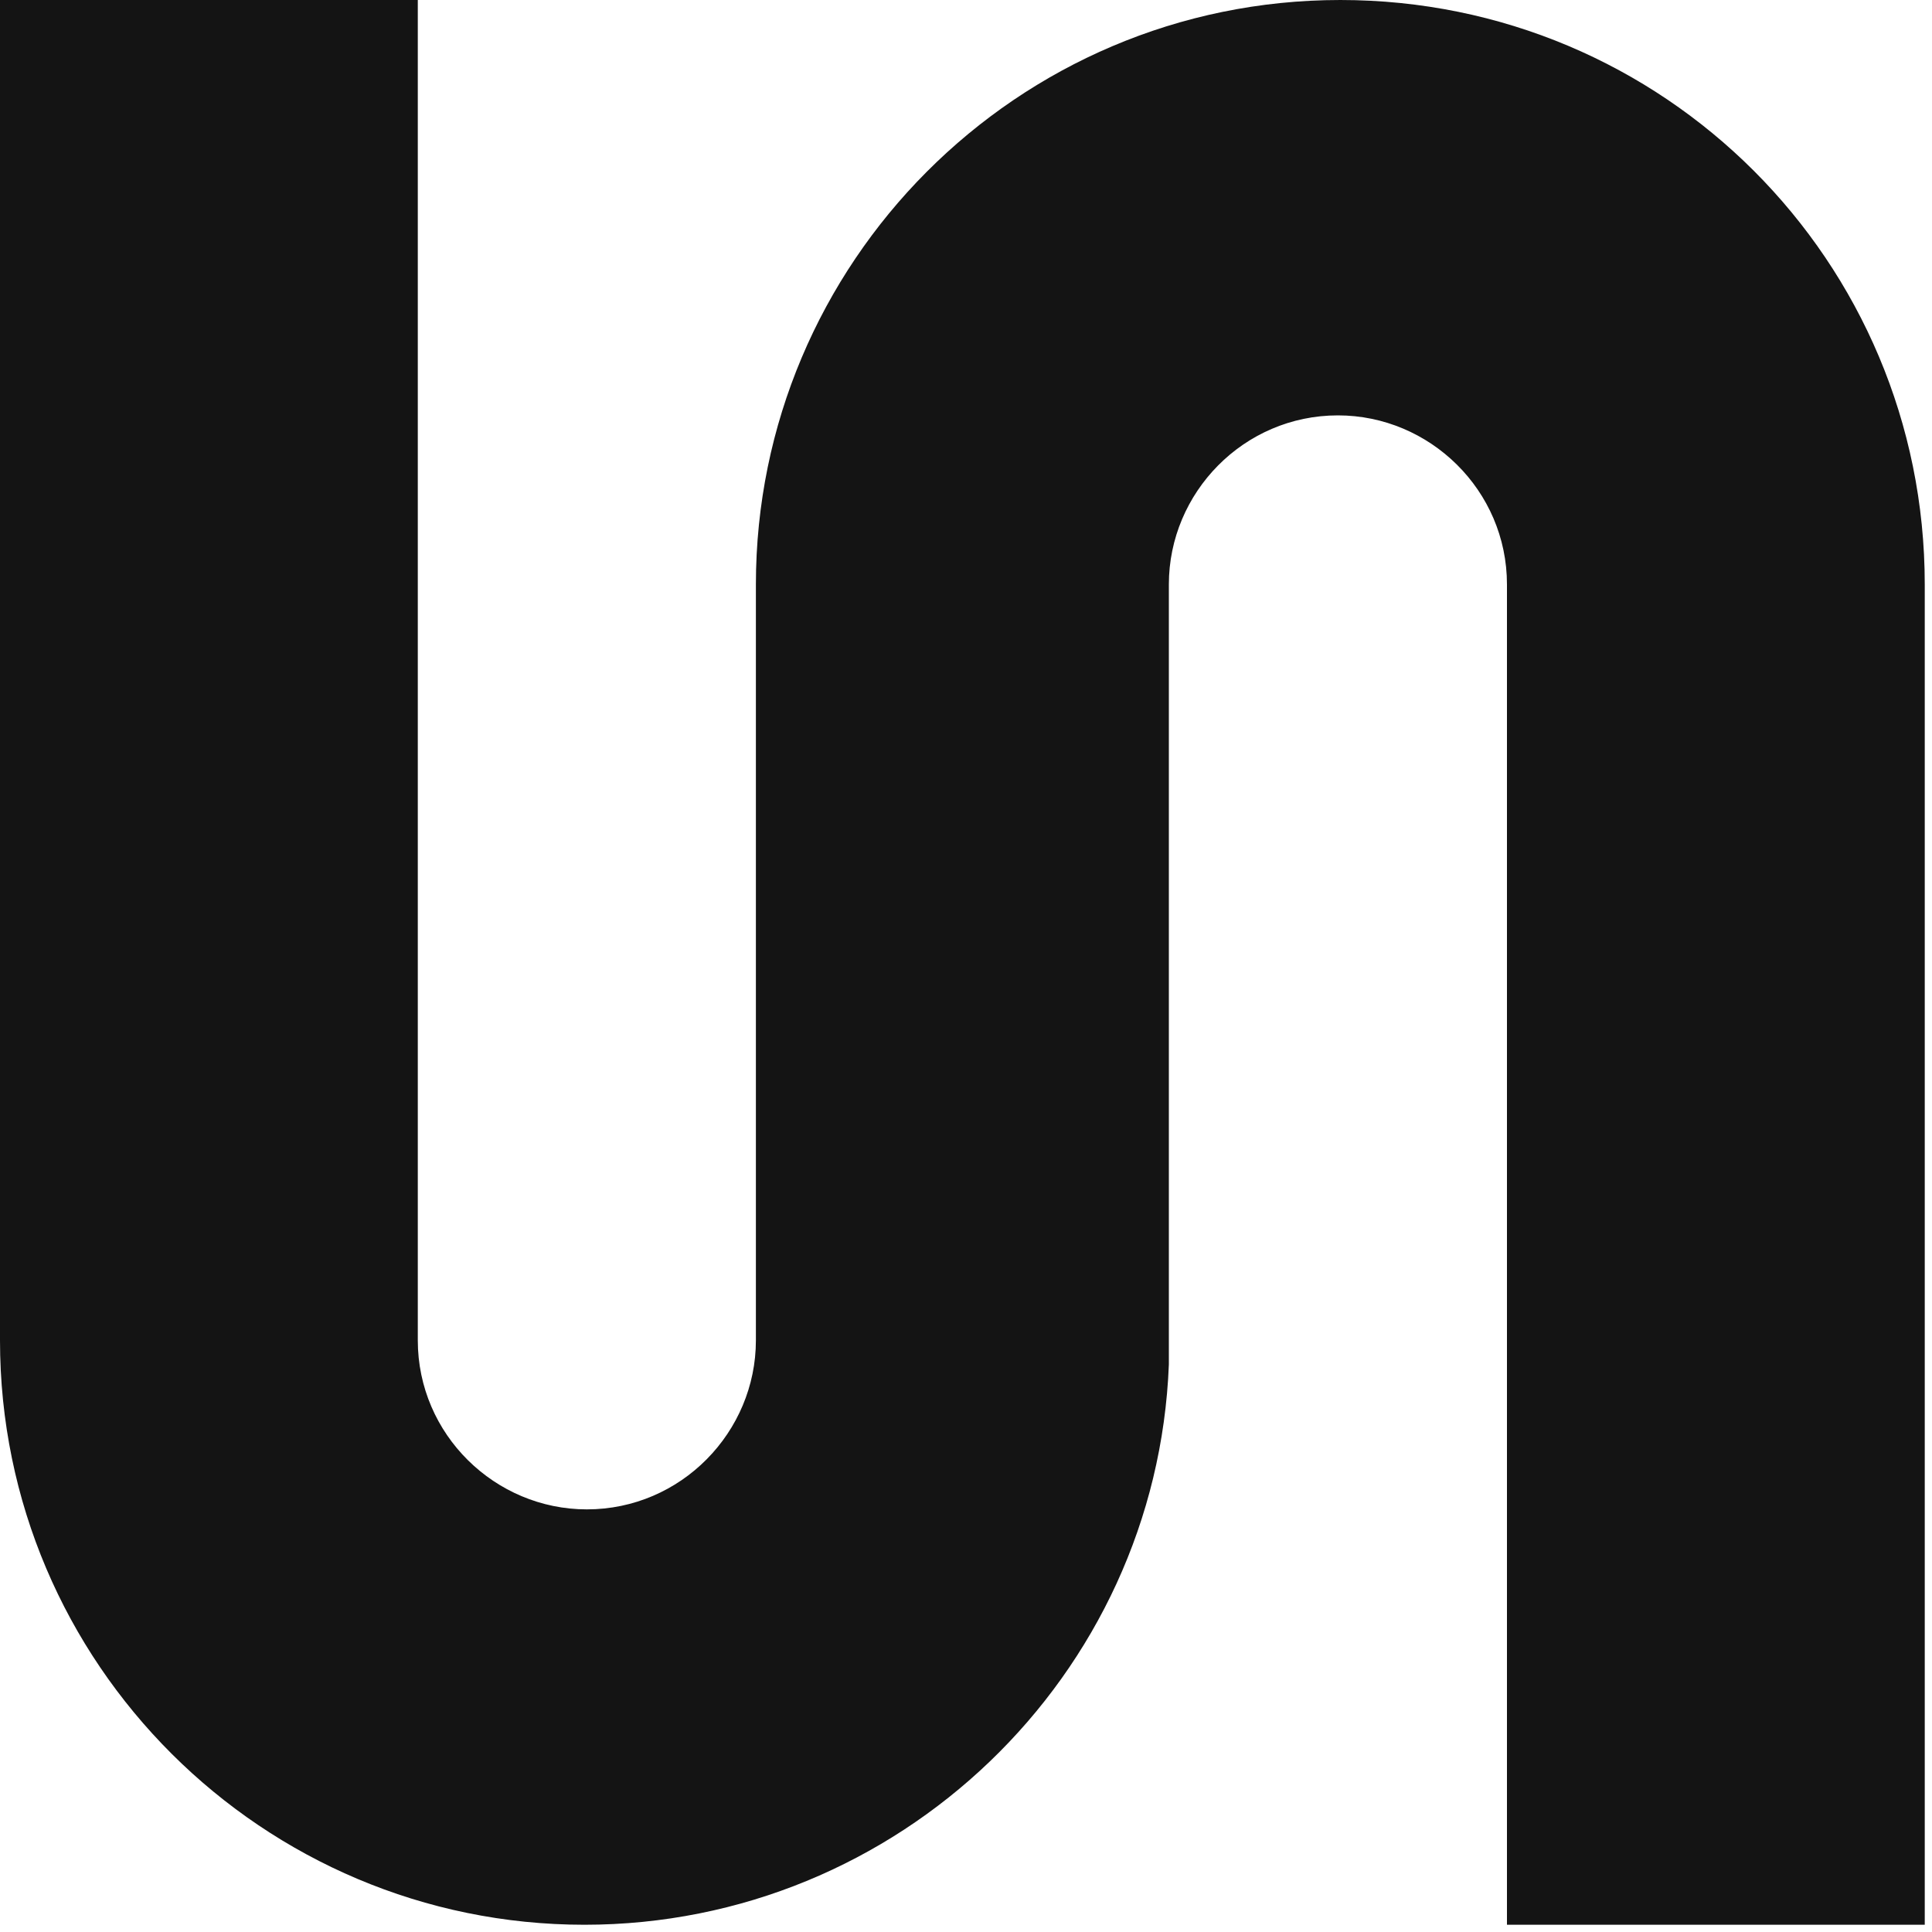 <?xml version="1.0" encoding="UTF-8"?> <svg xmlns="http://www.w3.org/2000/svg" width="80" height="80" viewBox="0 0 80 80" fill="none"><path d="M55.5 0C42.1 0 31.3 10.9 31.3 24.2V40.5V55.5C31.3 59.3 28.2 62.5 24.3 62.5C20.5 62.5 17.3 59.4 17.3 55.5V0H0V55.5C0 68.9 10.9 79.7 24.2 79.7C37.2 79.7 47.9 69.4 48.4 56.5V24.2C48.4 20.4 51.5 17.2 55.4 17.2C59.2 17.2 62.4 20.3 62.4 24.2V79.7H79.7V24.2C79.7 10.8 68.9 0 55.5 0Z" fill="#141414"></path></svg> 